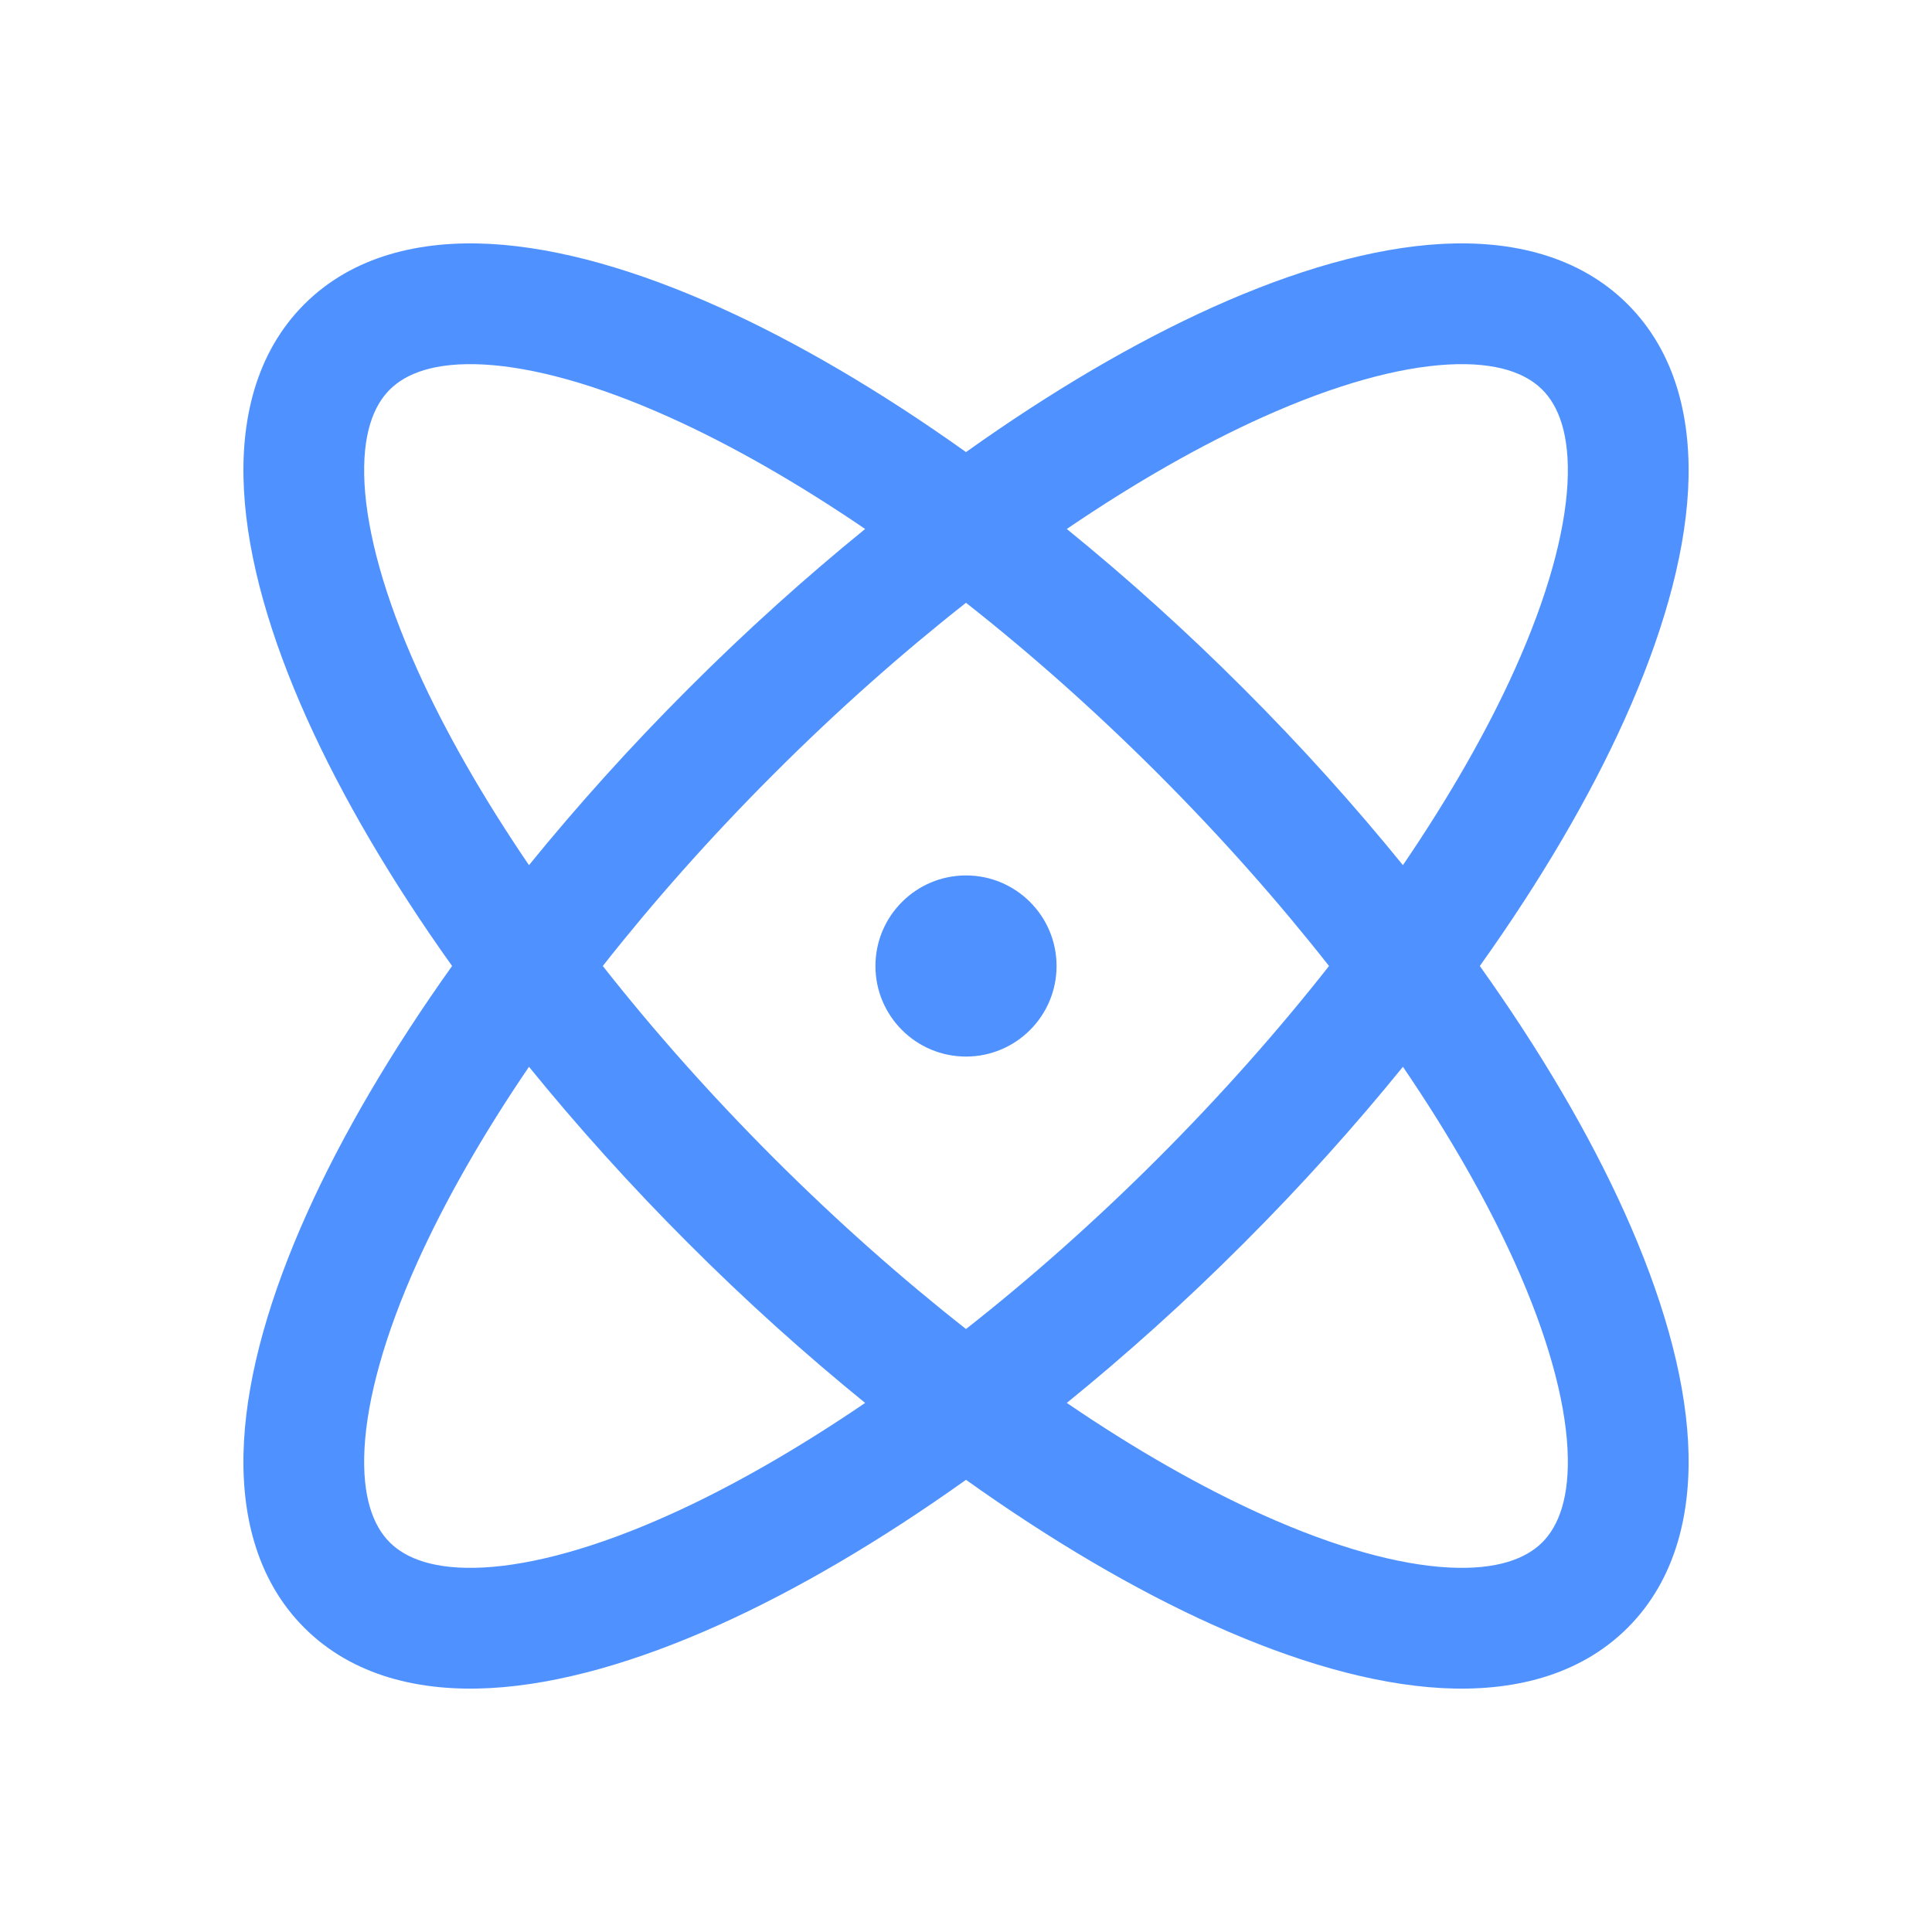 <svg width="40" height="40" viewBox="0 0 40 40" fill="none" xmlns="http://www.w3.org/2000/svg">
<path d="M29.849 5.05C31.286 4.972 32.689 5.29 33.7 6.3C34.71 7.311 35.028 8.713 34.95 10.15C34.871 11.588 34.395 13.207 33.639 14.888C32.912 16.505 31.896 18.236 30.638 20C31.896 21.764 32.912 23.495 33.639 25.112C34.395 26.792 34.871 28.411 34.95 29.849C35.028 31.285 34.71 32.689 33.7 33.7C32.689 34.71 31.286 35.028 29.849 34.95C28.411 34.871 26.792 34.397 25.112 33.641C23.495 32.913 21.764 31.896 20 30.638C18.235 31.896 16.505 32.913 14.888 33.641C13.207 34.397 11.588 34.871 10.15 34.95C8.713 35.028 7.309 34.71 6.299 33.7C5.289 32.689 4.972 31.285 5.051 29.849C5.129 28.411 5.603 26.792 6.359 25.112C7.087 23.495 8.102 21.764 9.36 20C8.102 18.236 7.087 16.505 6.359 14.888C5.603 13.208 5.129 11.589 5.051 10.151C4.972 8.715 5.289 7.311 6.299 6.3C7.309 5.29 8.713 4.973 10.15 5.05C11.588 5.129 13.207 5.603 14.888 6.359C16.505 7.087 18.236 8.102 20 9.36C21.764 8.103 23.496 7.087 25.112 6.359C26.792 5.603 28.411 5.129 29.849 5.05ZM10.952 22.087C9.987 23.504 9.209 24.873 8.639 26.138C7.956 27.656 7.603 28.963 7.547 29.985C7.492 31.008 7.736 31.6 8.068 31.932C8.4 32.264 8.992 32.508 10.015 32.453C11.037 32.397 12.344 32.044 13.862 31.361C15.127 30.792 16.494 30.011 17.912 29.046C16.684 28.049 15.454 26.945 14.255 25.745C13.054 24.545 11.95 23.315 10.952 22.087ZM29.046 22.087C28.049 23.315 26.946 24.545 25.745 25.745C24.545 26.946 23.315 28.049 22.087 29.046C23.504 30.012 24.873 30.791 26.138 31.361C27.656 32.044 28.963 32.397 29.985 32.453C31.008 32.508 31.6 32.264 31.932 31.932C32.264 31.6 32.508 31.008 32.453 29.985C32.397 28.963 32.044 27.656 31.361 26.138C30.791 24.873 30.012 23.505 29.046 22.087ZM20 12.48C18.678 13.52 17.338 14.706 16.022 16.022C14.706 17.338 13.52 18.678 12.48 20C13.52 21.322 14.706 22.662 16.022 23.978C17.338 25.293 18.678 26.477 20 27.516C21.322 26.477 22.662 25.293 23.978 23.978C25.293 22.662 26.477 21.322 27.516 20C26.477 18.678 25.293 17.338 23.978 16.022C22.662 14.706 21.322 13.52 20 12.48ZM20 18.125C21.035 18.125 21.875 18.965 21.875 20C21.875 21.035 21.035 21.875 20 21.875C18.965 21.875 18.125 21.035 18.125 20C18.125 18.965 18.965 18.125 20 18.125ZM10.015 7.547C8.992 7.492 8.4 7.736 8.068 8.068C7.736 8.4 7.492 8.992 7.547 10.015C7.603 11.037 7.956 12.344 8.639 13.862C9.208 15.127 9.987 16.494 10.952 17.912C11.95 16.684 13.054 15.455 14.255 14.255C15.455 13.054 16.684 11.95 17.912 10.952C16.495 9.987 15.127 9.208 13.862 8.639C12.344 7.956 11.037 7.603 10.015 7.547ZM29.985 7.547C28.963 7.603 27.656 7.956 26.138 8.639C24.873 9.209 23.504 9.987 22.087 10.952C23.315 11.95 24.545 13.054 25.745 14.255C26.945 15.454 28.049 16.684 29.046 17.912C30.011 16.494 30.792 15.127 31.361 13.862C32.044 12.344 32.397 11.037 32.453 10.015C32.508 8.992 32.264 8.4 31.932 8.068C31.6 7.736 31.008 7.492 29.985 7.547Z" fill="#4F92FF"/>
</svg>
